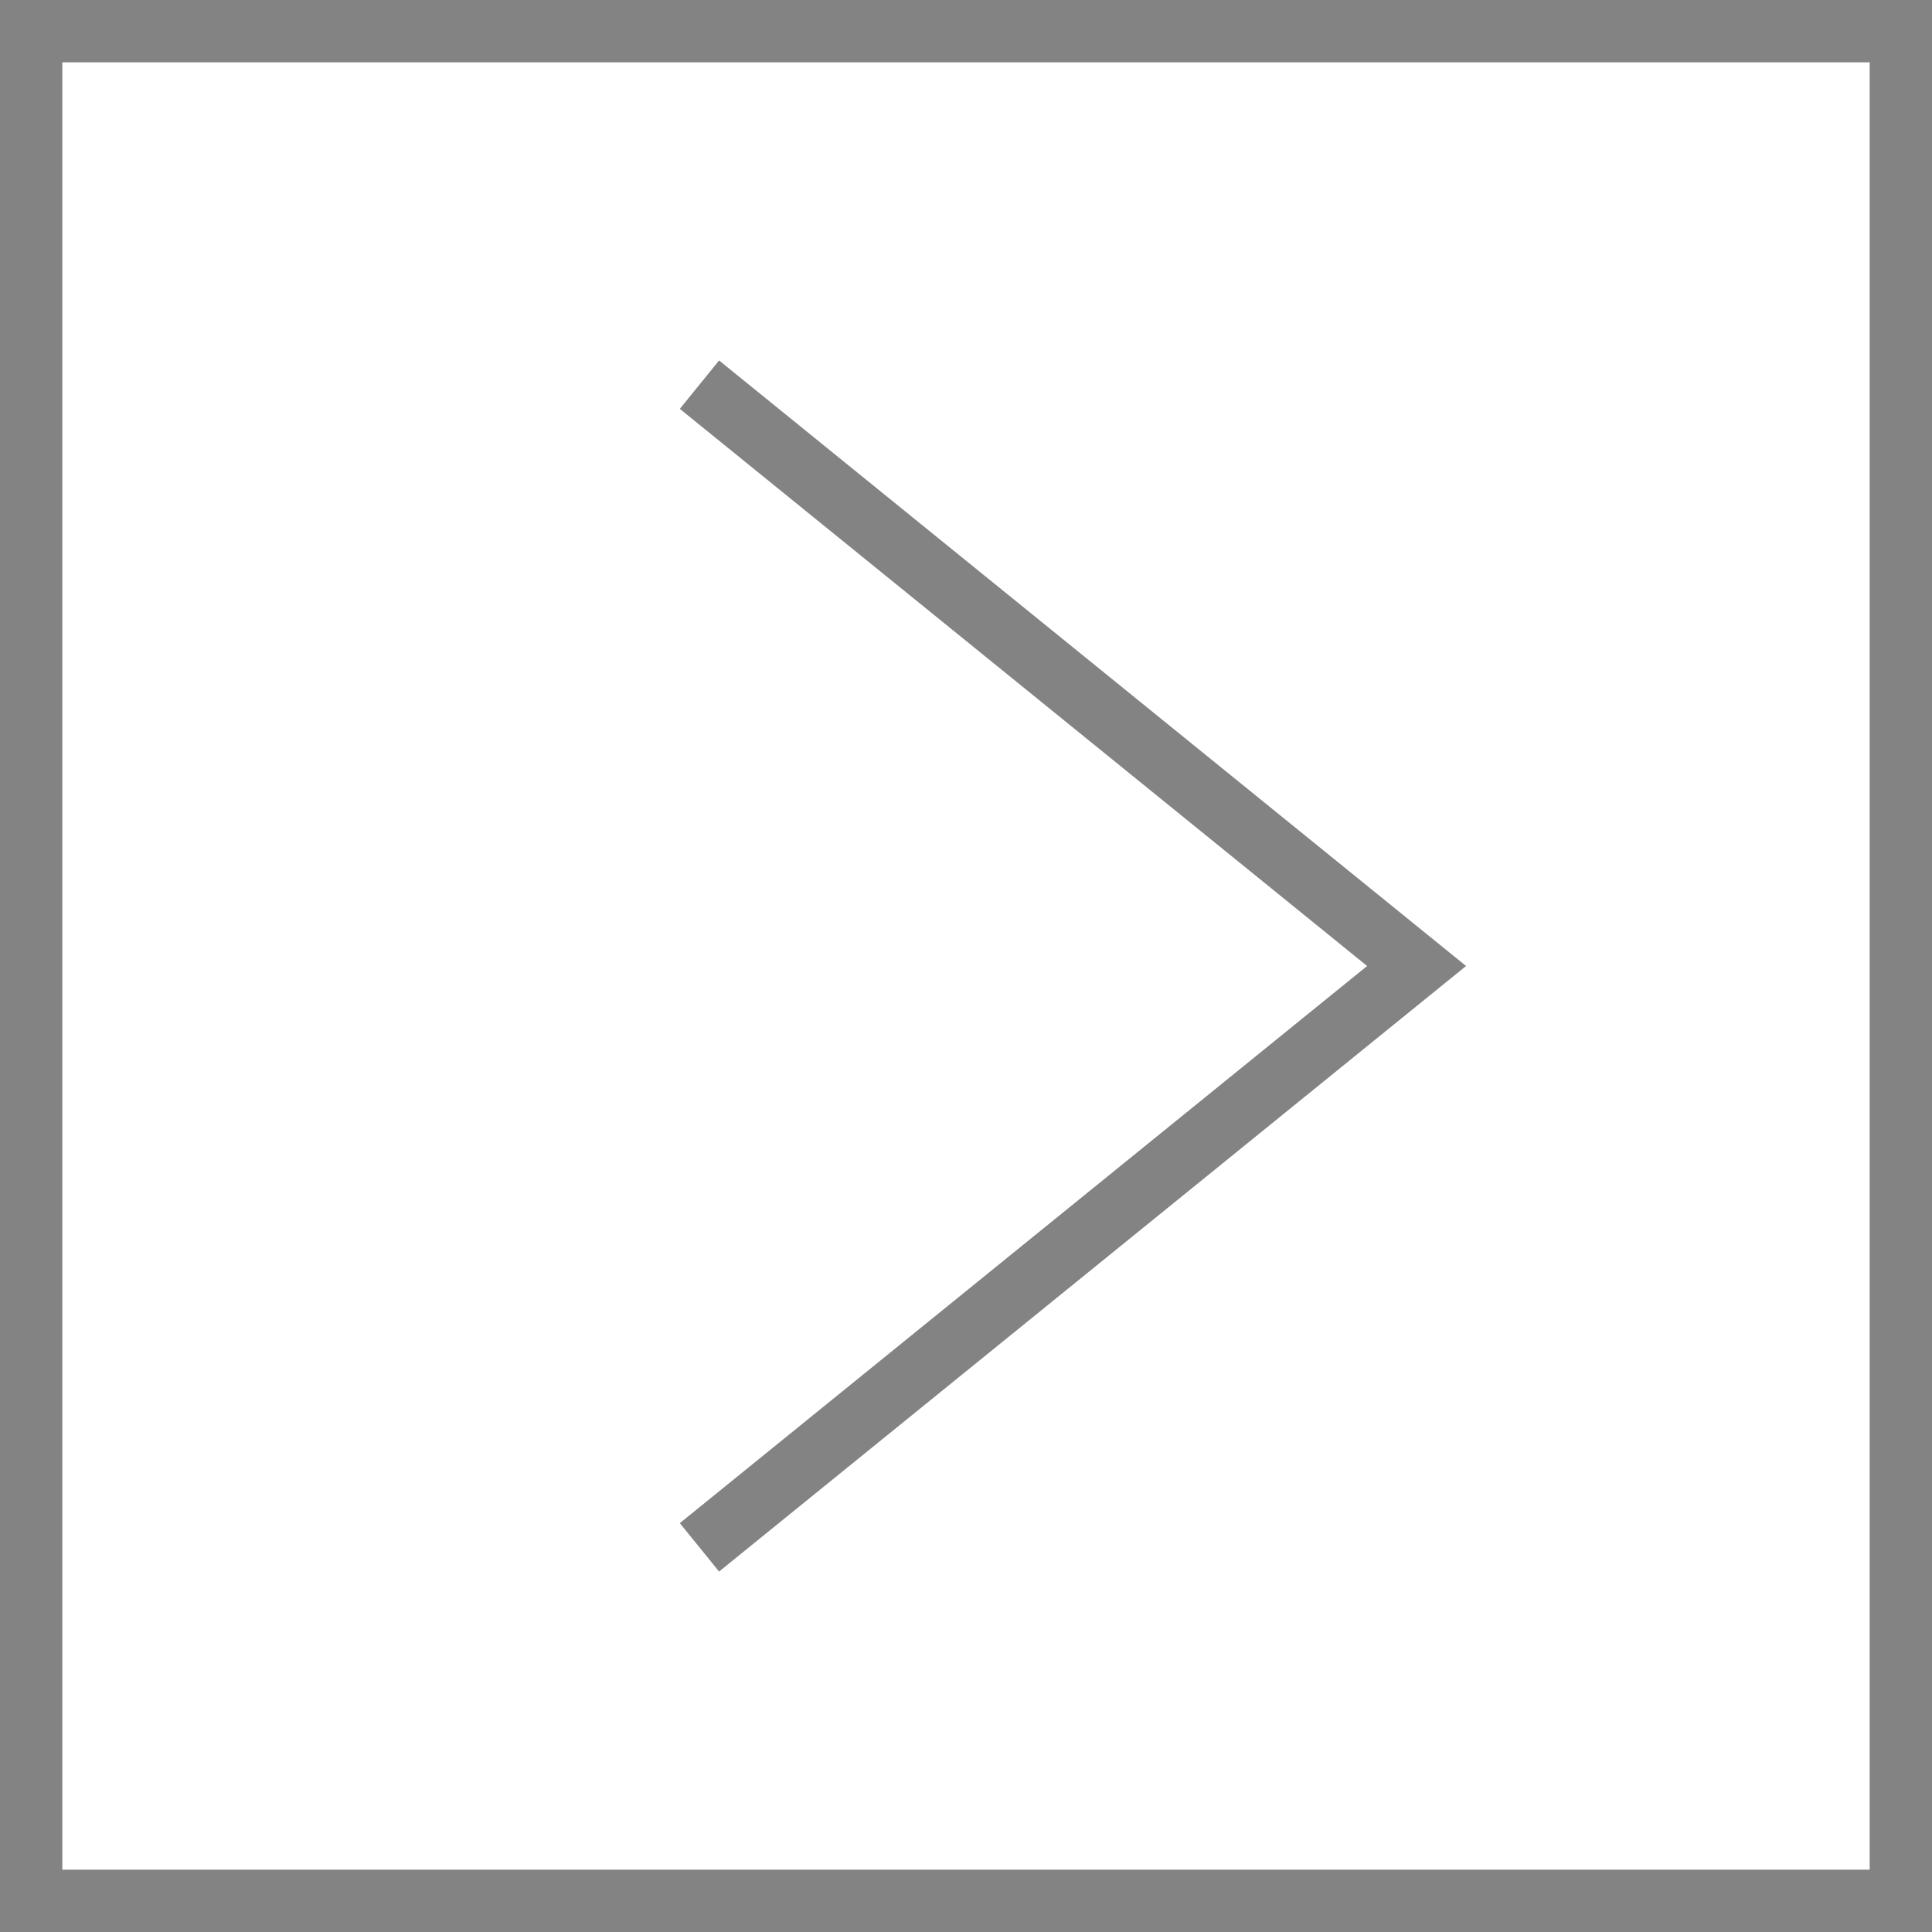 <svg width="31" height="31" viewBox="0 0 31 31" fill="none" xmlns="http://www.w3.org/2000/svg">
<rect x="0.5" y="0.5" width="30" height="30" stroke="#838383"/>
<path d="M11.223 6.172L22.73 15.5L11.223 24.828" stroke="#838383"/>
</svg>

